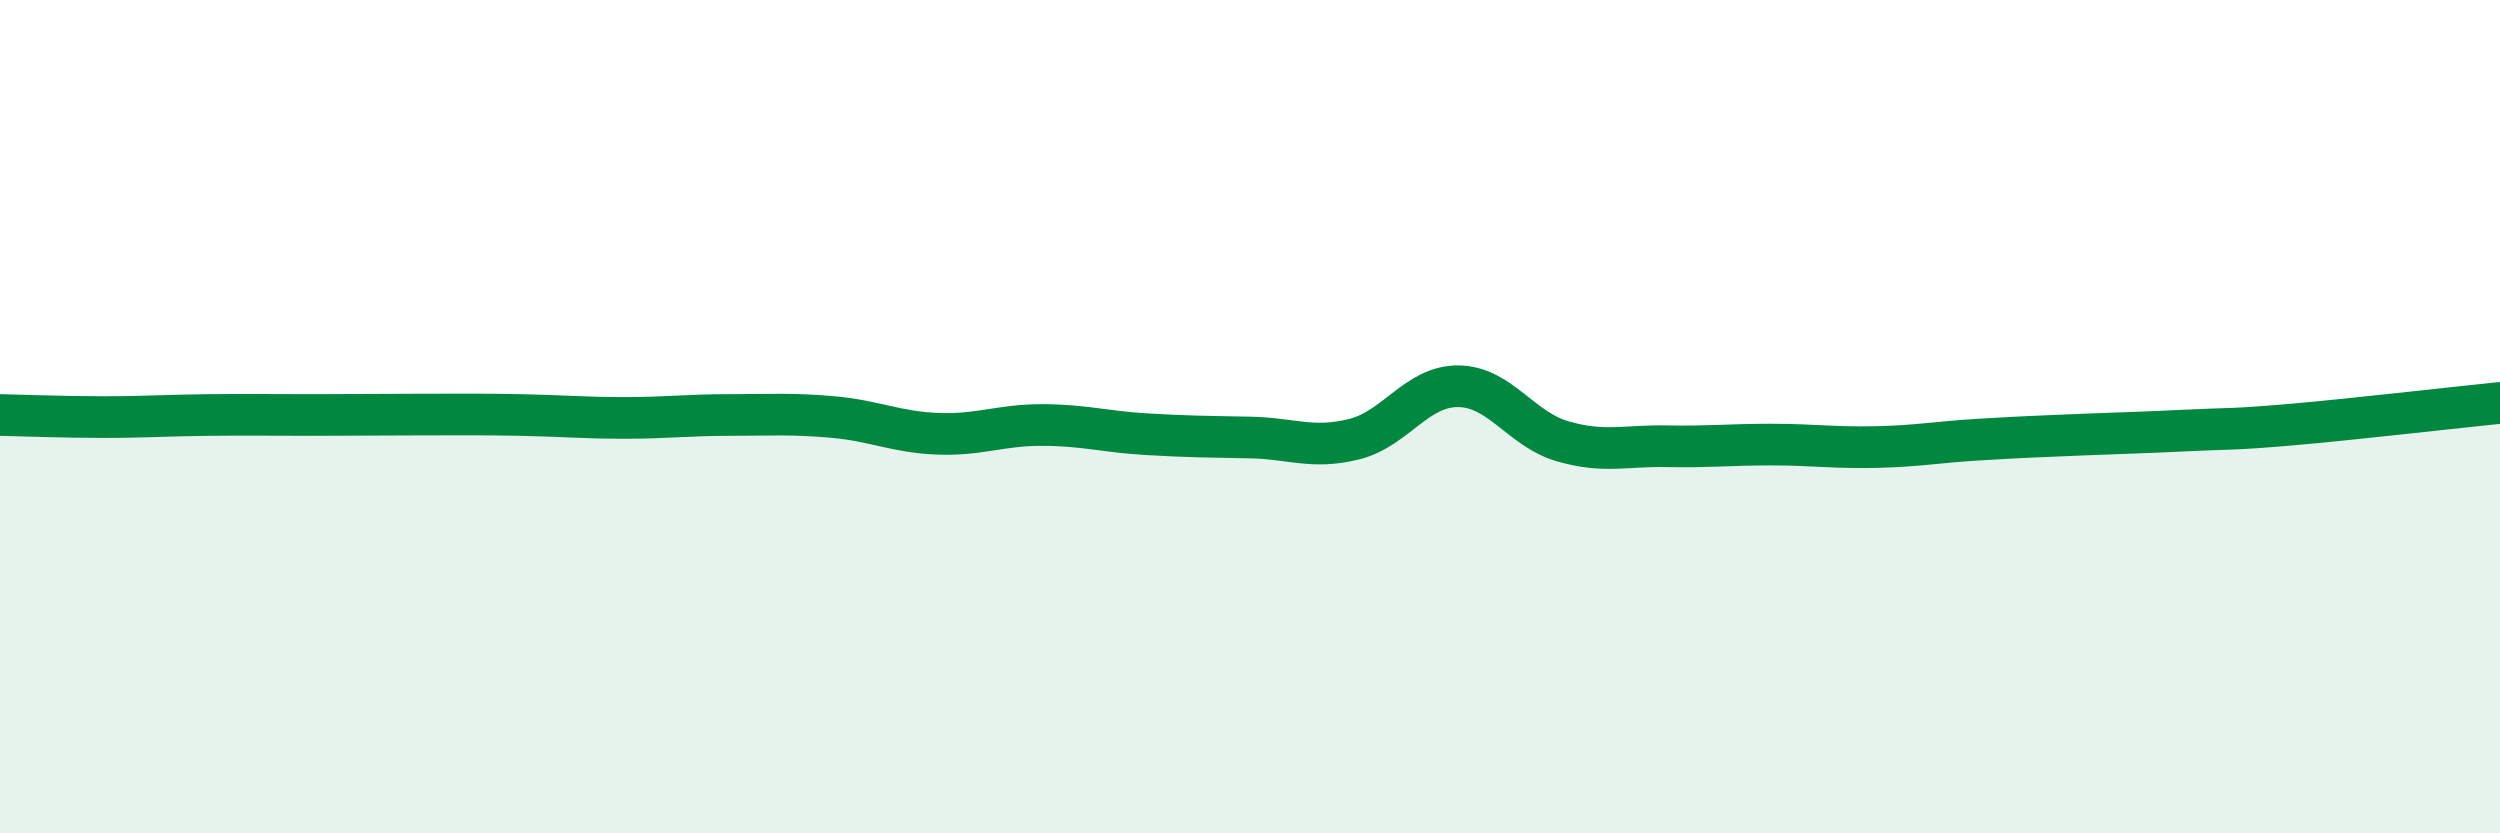 
    <svg width="60" height="20" viewBox="0 0 60 20" xmlns="http://www.w3.org/2000/svg">
      <path
        d="M 0,9.96 C 0.5,9.97 1.5,10.01 2.5,10.01 C 3.5,10.01 4,9.97 5,9.96 C 6,9.95 6.5,9.96 7.5,9.96 C 8.5,9.96 9,9.95 10,9.95 C 11,9.95 11.5,9.94 12.5,9.96 C 13.5,9.98 14,10.03 15,10.03 C 16,10.03 16.5,9.96 17.5,9.96 C 18.5,9.96 19,9.92 20,10.01 C 21,10.1 21.5,10.37 22.5,10.41 C 23.5,10.45 24,10.2 25,10.2 C 26,10.2 26.5,10.36 27.5,10.42 C 28.5,10.48 29,10.48 30,10.5 C 31,10.52 31.5,10.79 32.5,10.54 C 33.5,10.29 34,9.26 35,9.27 C 36,9.28 36.5,10.3 37.5,10.59 C 38.5,10.88 39,10.69 40,10.71 C 41,10.73 41.5,10.67 42.5,10.67 C 43.5,10.67 44,10.75 45,10.73 C 46,10.71 46.5,10.61 47.5,10.55 C 48.5,10.49 49,10.47 50,10.43 C 51,10.39 51.5,10.38 52.5,10.33 C 53.5,10.28 53.5,10.32 55,10.19 C 56.5,10.06 59,9.77 60,9.67L60 20L0 20Z"
        fill="#008740"
        opacity="0.1"
        stroke-linecap="round"
        stroke-linejoin="round"
      />
      <path
        d="M 0,9.96 C 0.5,9.97 1.5,10.01 2.5,10.01 C 3.5,10.01 4,9.97 5,9.96 C 6,9.95 6.5,9.96 7.5,9.96 C 8.5,9.96 9,9.95 10,9.95 C 11,9.95 11.5,9.94 12.5,9.96 C 13.5,9.98 14,10.03 15,10.03 C 16,10.03 16.5,9.96 17.5,9.96 C 18.5,9.96 19,9.92 20,10.01 C 21,10.1 21.5,10.37 22.5,10.41 C 23.5,10.45 24,10.2 25,10.2 C 26,10.2 26.5,10.36 27.5,10.42 C 28.5,10.48 29,10.48 30,10.5 C 31,10.52 31.5,10.79 32.5,10.54 C 33.5,10.29 34,9.26 35,9.27 C 36,9.28 36.5,10.3 37.5,10.59 C 38.5,10.88 39,10.69 40,10.71 C 41,10.73 41.5,10.67 42.5,10.67 C 43.5,10.67 44,10.75 45,10.73 C 46,10.71 46.5,10.61 47.5,10.55 C 48.5,10.49 49,10.47 50,10.43 C 51,10.39 51.5,10.38 52.5,10.33 C 53.5,10.28 53.5,10.32 55,10.19 C 56.5,10.06 59,9.77 60,9.67"
        stroke="#008740"
        stroke-width="1"
        fill="none"
        stroke-linecap="round"
        stroke-linejoin="round"
      />
    </svg>
  